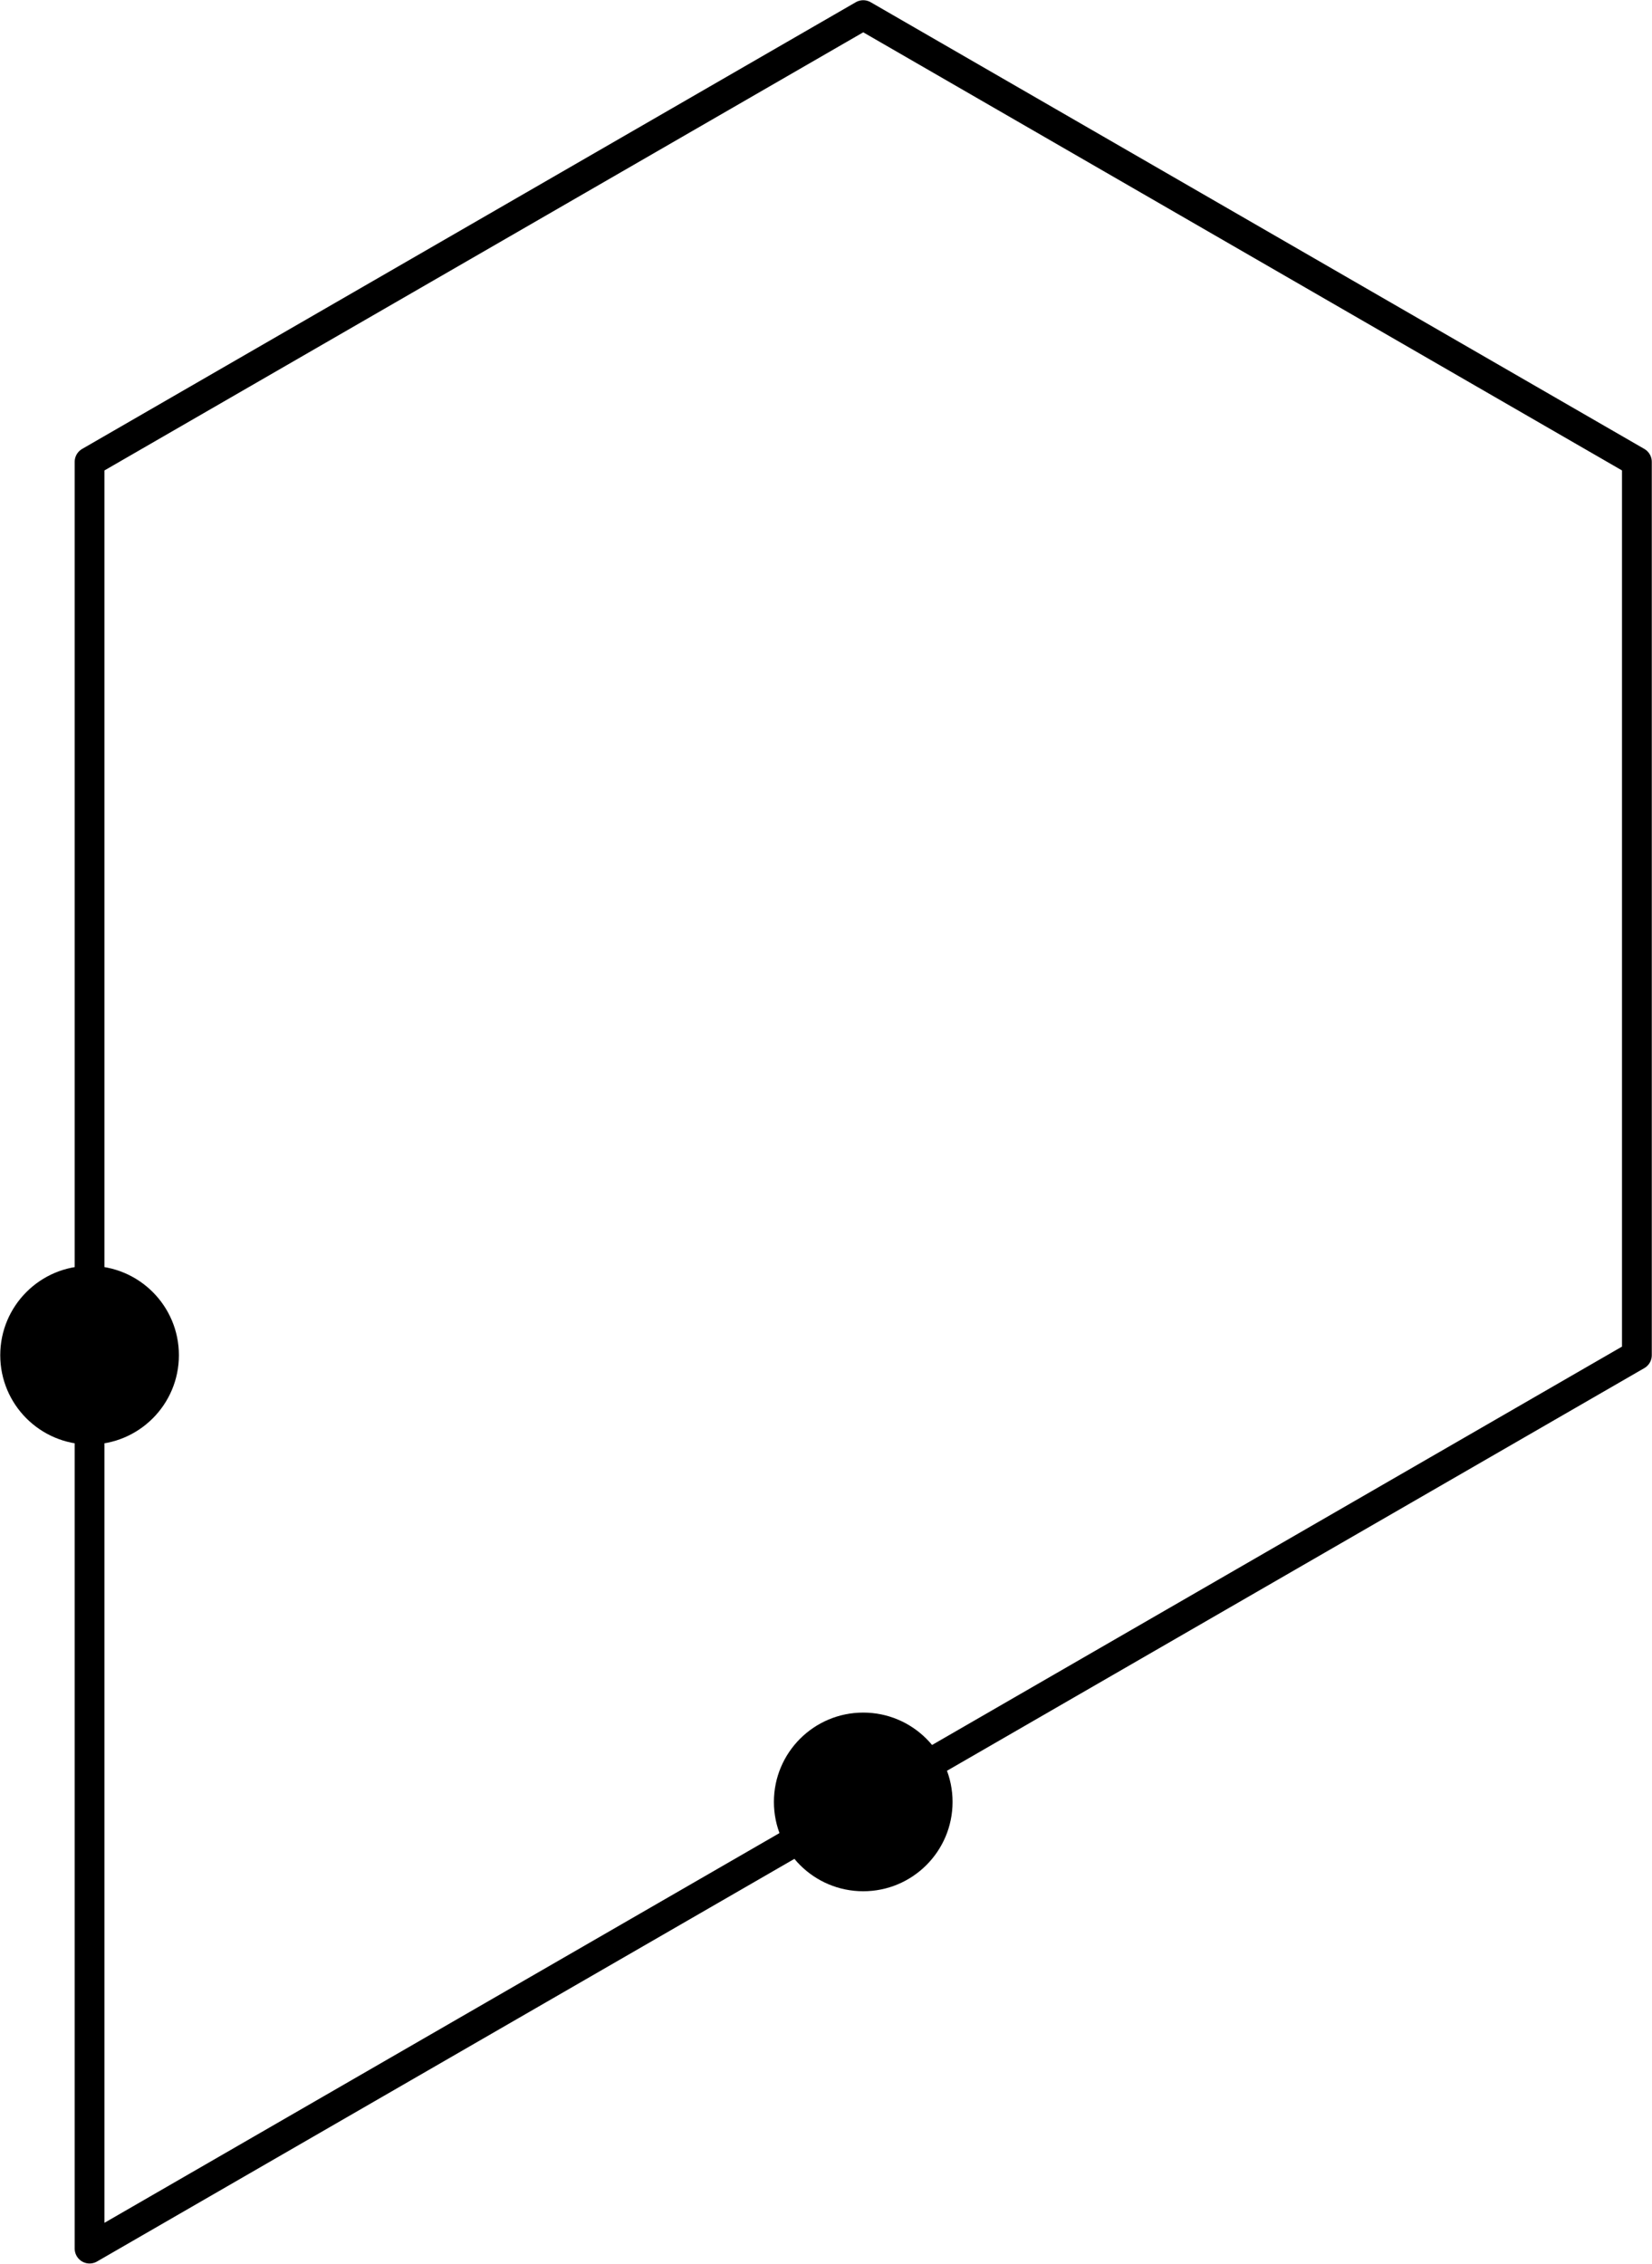 <?xml version='1.0' encoding='UTF-8'?>
<!-- This file was generated by dvisvgm 2.6.1 -->
<svg height='76pt' version='1.1' viewBox='56.409 53.858 55.462 76' width='55.462pt' xmlns='http://www.w3.org/2000/svg' xmlns:xlink='http://www.w3.org/1999/xlink'>
<g id='page1'>
<g transform='matrix(0.996 0 0 0.996 85.39 84.358)'>
<circle cx='-26.078' cy='15.056' r='3.011' fill='#000000'/>
</g>
<g transform='matrix(0.996 0 0 0.996 85.39 84.358)'>
<circle cx='-8.91509e-15' cy='30.113' r='3.011' fill='#000000'/>
</g>
<g transform='matrix(0.996 0 0 0.996 85.39 84.358)'>
<path d='M 26.078 15.056L 26.078 -15.056L -1.78302e-15 -30.113L -26.078 -15.056L -26.078 15.056L -26.078 45.169L -8.91509e-15 30.113L 26.078 15.056Z' fill='none' stroke='#000000' stroke-linecap='round' stroke-linejoin='round' stroke-miterlimit='10.037' stroke-width='1.004'/>
</g></g>
</svg>